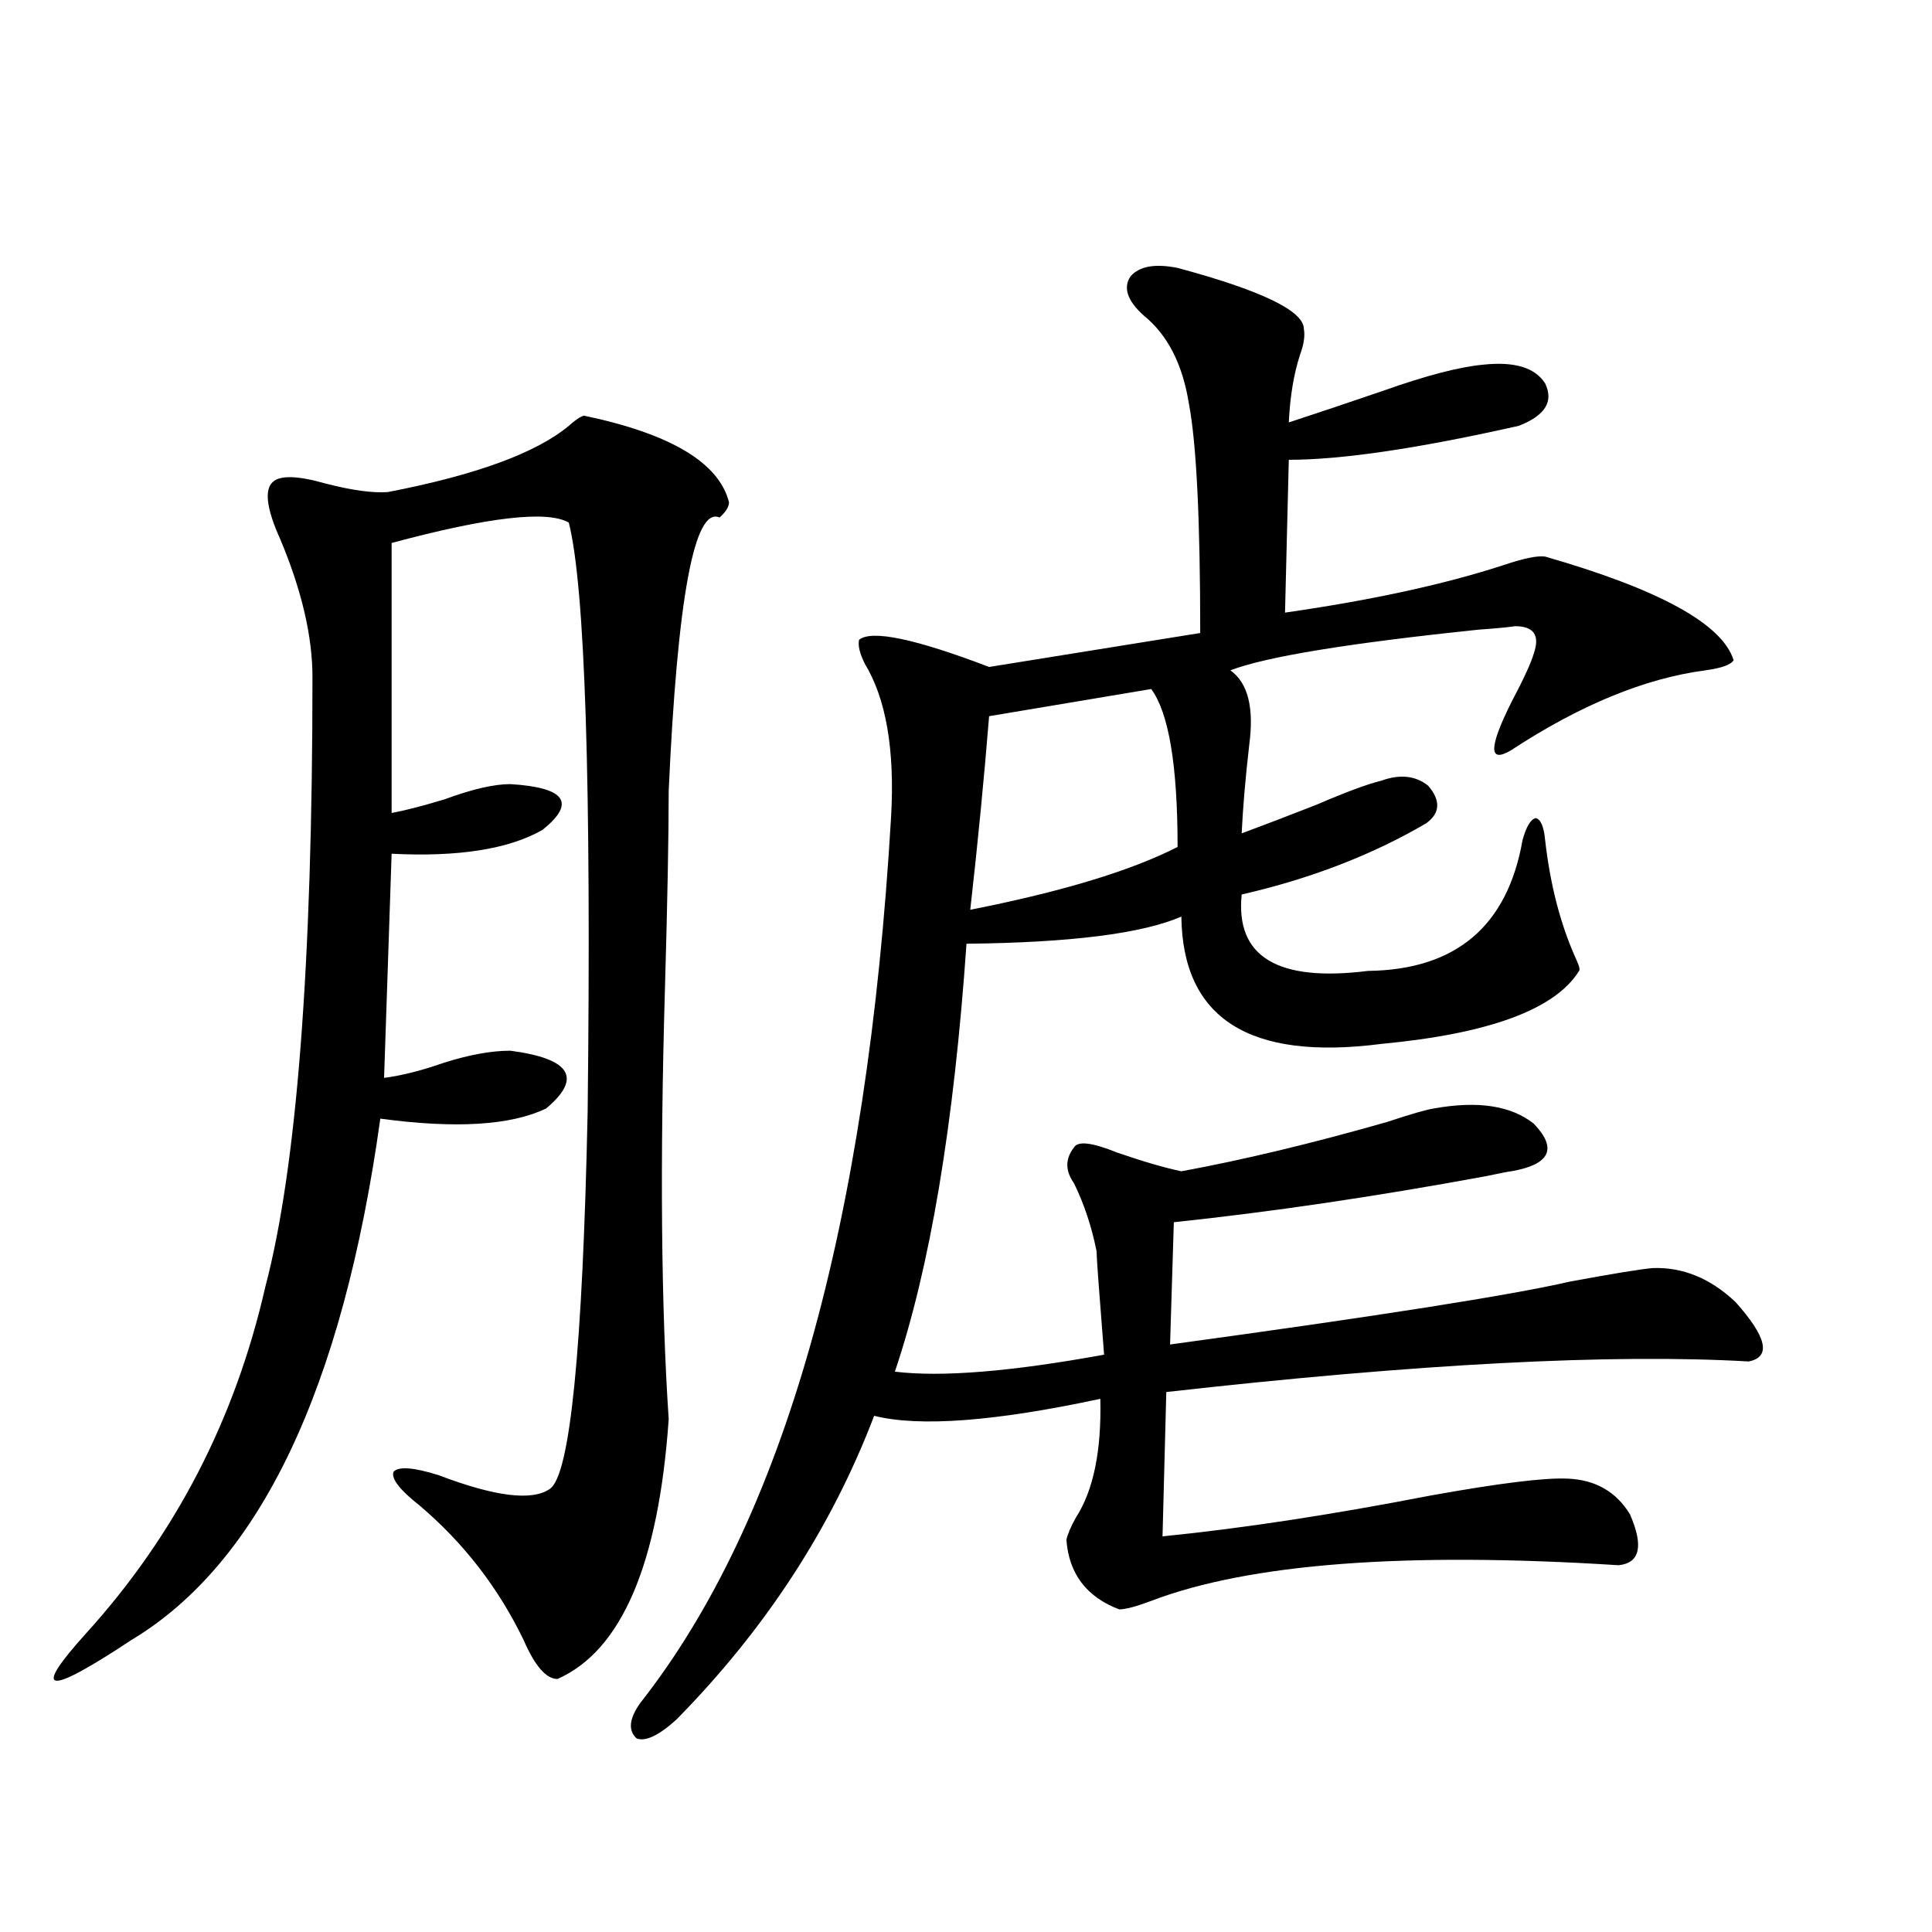<?xml version="1.0" encoding="utf-8"?>
<!-- Generator: Adobe Illustrator 16.0.0, SVG Export Plug-In . SVG Version: 6.00 Build 0)  -->
<!DOCTYPE svg PUBLIC "-//W3C//DTD SVG 1.1//EN" "http://www.w3.org/Graphics/SVG/1.1/DTD/svg11.dtd">
<svg version="1.1" id="图层_1" xmlns="http://www.w3.org/2000/svg" xmlns:xlink="http://www.w3.org/1999/xlink" x="0px" y="0px"
	 width="1000px" height="1000px" viewBox="0 0 1000 1000" enable-background="new 0 0 1000 1000" xml:space="preserve">
<path d="M302.212,215.133c44.877,9.38,69.907,24.321,75.12,44.824c0,2.348-1.631,4.985-4.878,7.91
	c-13.018-5.85-21.798,41.309-26.341,141.504c0,23.442-0.655,57.719-1.951,102.832c-2.606,89.648-1.951,163.779,1.951,222.363
	c-5.213,75.009-24.39,119.82-57.56,134.473c-5.854,0-11.707-6.743-17.561-20.215c-13.018-26.944-30.898-50.098-53.657-69.434
	c-10.411-8.198-14.969-14.063-13.658-17.578c2.592-2.925,10.396-2.334,23.414,1.758c29.268,11.137,48.444,13.486,57.56,7.031
	c10.396-7.031,16.905-72.07,19.512-195.117c1.951-169.917-1.311-271.582-9.756-304.98c-11.066-6.441-41.63-2.925-91.705,10.547
	v139.746c6.494-1.167,15.609-3.516,27.316-7.031c14.299-5.273,25.686-7.91,34.146-7.91c28.612,1.758,34.146,9.668,16.585,23.73
	c-17.561,9.97-43.581,14.063-78.047,12.305L198.8,557.906c9.101-1.167,19.512-3.804,31.219-7.91
	c13.003-4.092,24.39-6.152,34.146-6.152c31.219,4.106,37.393,14.063,18.536,29.883c-18.216,8.789-46.828,10.547-85.852,5.273
	c-19.512,140.048-62.438,229.985-128.777,269.824c-22.118,14.639-35.121,21.67-39.023,21.094
	c-3.902-0.591,1.296-8.789,15.609-24.609c46.173-50.977,77.071-110.742,92.681-179.297c16.25-61.523,24.39-166.69,24.39-315.527
	c0-21.094-5.533-44.824-16.585-71.191c-7.164-15.82-8.46-25.777-3.902-29.883c3.902-3.516,13.003-3.213,27.316,0.879
	c13.658,3.516,24.39,4.985,32.194,4.395c45.518-8.789,76.736-20.215,93.656-34.277C297.654,217.481,300.261,215.724,302.212,215.133
	z M609.521,138.668c43.566,11.728,65.364,22.275,65.364,31.641c0.641,3.516,0,7.91-1.951,13.184
	c-3.262,9.97-5.213,21.684-5.854,35.156c14.299-4.683,30.884-10.245,49.755-16.699c21.463-7.608,38.368-12.002,50.73-13.184
	c16.25-1.758,26.981,1.469,32.194,9.668c4.543,9.38,0,16.699-13.658,21.973c-52.041,11.728-91.705,17.578-119.021,17.578
	l-1.951,79.102c44.877-6.441,82.59-14.639,113.168-24.609c10.396-3.516,17.561-4.971,21.463-4.395
	c59.176,17.001,91.705,34.868,97.559,53.613c-1.311,2.348-6.188,4.106-14.634,5.273c-31.219,4.106-64.724,17.88-100.485,41.309
	c-11.707,7.031-11.707-1.167,0-24.609c6.494-12.305,10.396-20.792,11.707-25.488c3.247-9.366,0-14.063-9.756-14.063
	c-3.902,0.591-10.091,1.181-18.536,1.758c-67.65,7.031-110.576,14.063-128.777,21.094c9.101,6.455,12.348,19.336,9.756,38.672
	c-1.951,17.001-3.262,32.231-3.902,45.703c11.052-4.092,24.055-9.077,39.023-14.941c14.954-6.441,26.006-10.547,33.17-12.305
	c9.756-3.516,17.881-2.637,24.39,2.637c6.494,7.622,6.174,14.063-0.976,19.336c-27.972,16.411-59.846,28.716-95.607,36.914
	c-3.262,32.231,18.536,45.415,65.364,39.551c45.518-0.577,72.193-23.14,79.998-67.676c1.951-7.031,4.223-10.835,6.829-11.426
	c2.592,0.591,4.223,4.395,4.878,11.426c2.592,22.852,7.805,43.066,15.609,60.645c1.951,4.106,2.592,6.455,1.951,7.031
	c-12.362,19.927-46.508,32.52-102.437,37.793c-68.291,8.789-102.771-13.184-103.412-65.918
	c-20.167,8.789-57.239,13.486-111.217,14.063c-6.509,93.755-18.871,167.583-37.072,221.484c24.055,2.939,60.151,0,108.29-8.789
	c-2.606-32.808-3.902-50.674-3.902-53.613c-2.606-12.881-6.509-24.609-11.707-35.156c-4.558-6.441-4.558-12.593,0-18.457
	c1.951-3.516,9.421-2.637,22.438,2.637c13.658,4.697,24.71,7.91,33.17,9.668c31.859-5.85,67.315-14.351,106.339-25.488
	c12.348-4.092,20.487-6.441,24.39-7.031c22.759-4.092,39.999-1.456,51.706,7.91c12.348,12.895,8.445,21.094-11.707,24.609
	c-0.655,0-5.213,0.879-13.658,2.637c-57.239,10.547-110.896,18.457-160.972,23.73l-1.951,63.281
	c107.314-14.639,176.246-25.488,206.824-32.52c22.104-4.092,36.417-6.441,42.926-7.031c15.609-0.577,29.908,5.273,42.926,17.578
	c16.25,18.169,18.536,28.427,6.829,30.762c-70.897-4.092-171.383,1.181-301.456,15.82l-1.951,74.707
	c40.975-4.092,87.147-11.124,138.533-21.094c35.762-6.441,59.511-9.366,71.218-8.789c14.299,0.591,25.03,6.743,32.194,18.457
	c7.149,16.411,5.198,25.2-5.854,26.367c-110.576-7.031-191.215-0.879-241.945,18.457c-7.805,2.939-13.338,4.395-16.585,4.395
	c-16.92-6.441-26.021-18.457-27.316-36.035c0.641-2.925,2.271-6.729,4.878-11.426c9.101-14.063,13.323-34.566,12.683-61.523
	c-54.633,11.728-93.656,14.653-117.07,8.789c-22.118,58.008-56.264,110.44-102.437,157.324c-9.115,8.198-15.944,11.426-20.487,9.668
	c-4.558-4.106-3.902-10.259,1.951-18.457c74.145-94.331,117.391-247.261,129.753-458.789c1.951-34.566-2.606-60.933-13.658-79.102
	c-2.606-5.273-3.582-9.366-2.927-12.305c6.494-5.273,28.933-0.577,67.315,14.063l109.266-17.578
	c0-58.584-1.951-98.135-5.854-118.652c-3.262-20.503-11.066-35.733-23.414-45.703c-8.46-7.608-10.731-14.351-6.829-20.215
	C589.675,137.789,597.814,136.334,609.521,138.668z M595.863,356.637l-83.9,14.063c-2.606,32.231-5.854,65.63-9.756,100.195
	c47.469-9.366,83.245-20.215,107.314-32.52C609.521,396.188,604.964,368.942,595.863,356.637z"/>
</svg>
